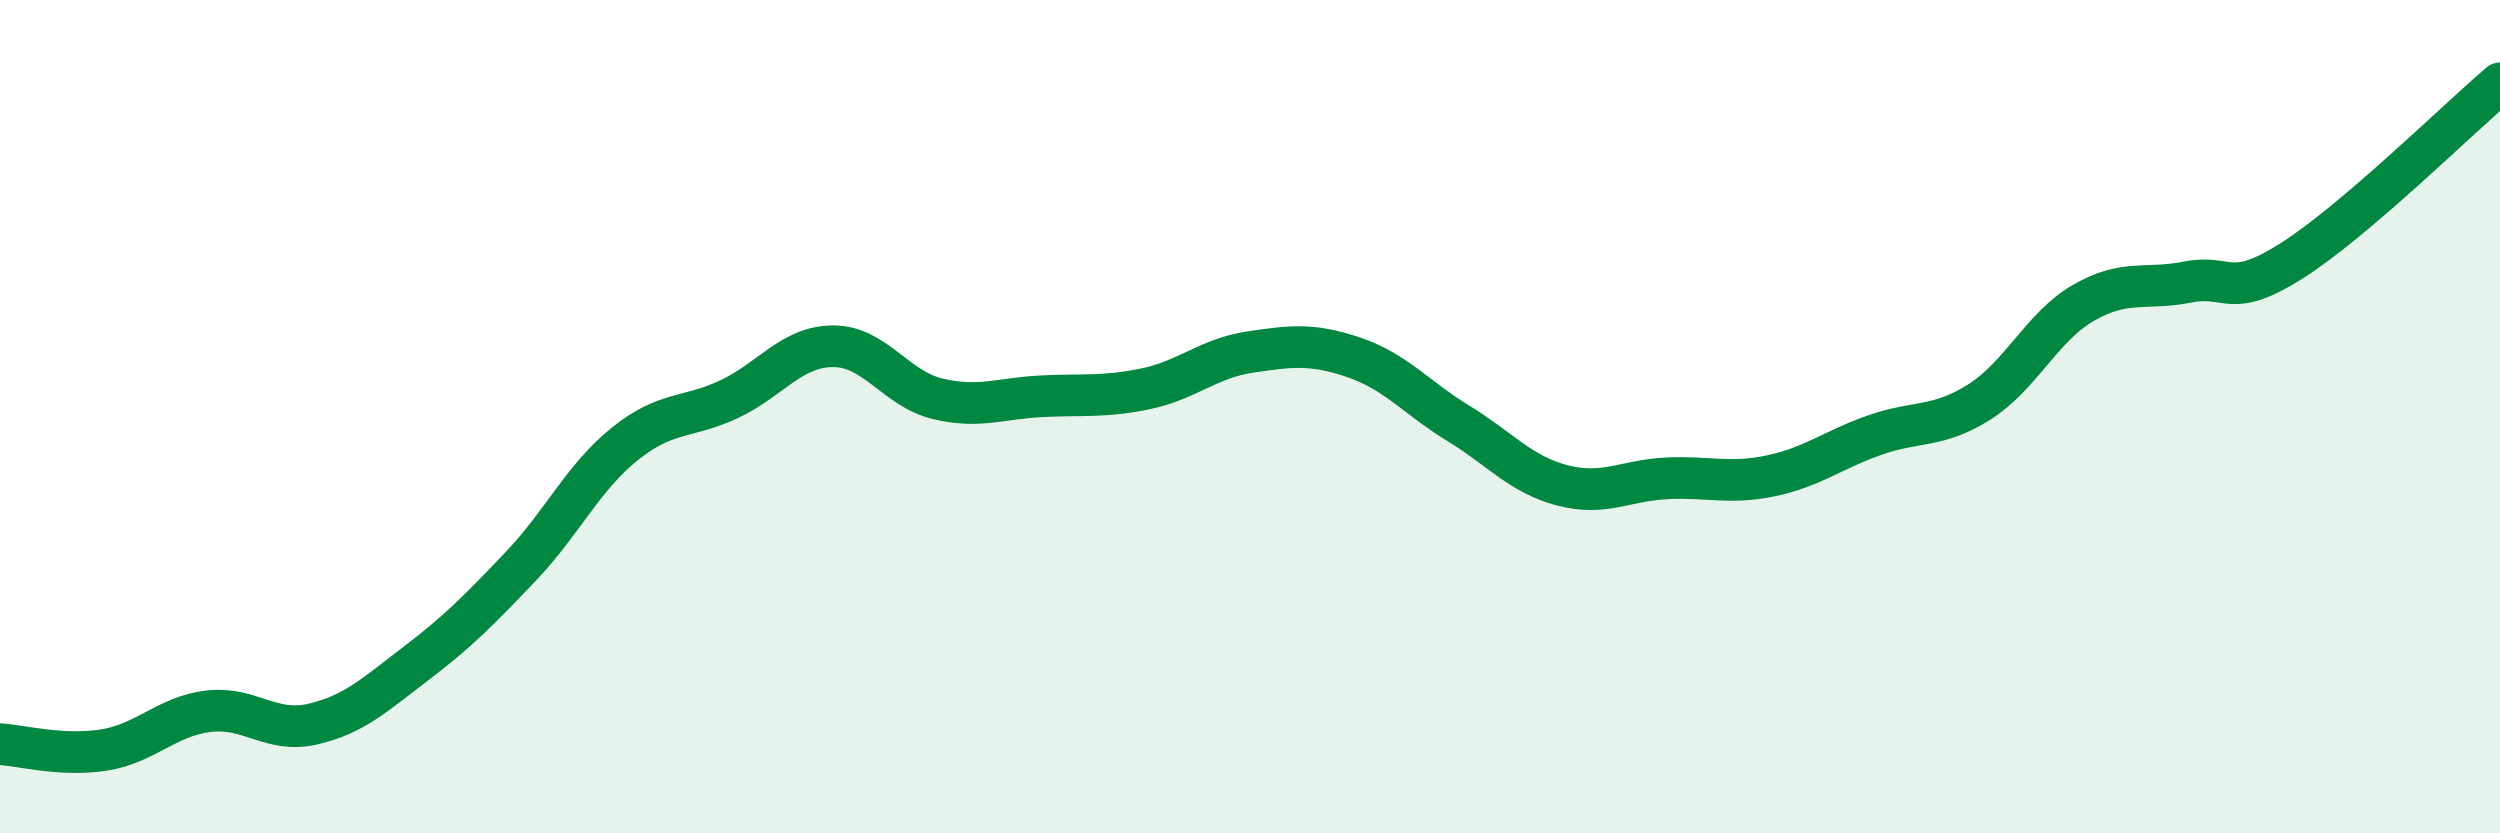 
    <svg width="60" height="20" viewBox="0 0 60 20" xmlns="http://www.w3.org/2000/svg">
      <path
        d="M 0,17.86 C 0.5,17.89 1.5,18.16 2.5,18 C 3.5,17.84 4,17.19 5,17.07 C 6,16.95 6.5,17.61 7.5,17.38 C 8.5,17.15 9,16.67 10,15.91 C 11,15.15 11.5,14.64 12.5,13.59 C 13.5,12.54 14,11.45 15,10.65 C 16,9.85 16.5,10.05 17.5,9.58 C 18.5,9.11 19,8.31 20,8.31 C 21,8.31 21.5,9.33 22.5,9.57 C 23.5,9.81 24,9.56 25,9.51 C 26,9.46 26.5,9.54 27.5,9.33 C 28.5,9.12 29,8.6 30,8.45 C 31,8.3 31.5,8.24 32.5,8.58 C 33.5,8.92 34,9.55 35,10.16 C 36,10.77 36.5,11.39 37.5,11.65 C 38.5,11.91 39,11.53 40,11.48 C 41,11.43 41.5,11.63 42.5,11.42 C 43.5,11.21 44,10.79 45,10.44 C 46,10.09 46.5,10.28 47.5,9.65 C 48.5,9.02 49,7.85 50,7.27 C 51,6.69 51.5,6.97 52.5,6.77 C 53.5,6.57 53.5,7.21 55,6.26 C 56.5,5.31 59,2.85 60,2L60 20L0 20Z"
        fill="#008740"
        opacity="0.1"
        stroke-linecap="round"
        stroke-linejoin="round"
      />
      <path
        d="M 0,17.86 C 0.5,17.89 1.5,18.16 2.5,18 C 3.5,17.84 4,17.19 5,17.07 C 6,16.95 6.5,17.61 7.5,17.38 C 8.5,17.15 9,16.67 10,15.91 C 11,15.15 11.5,14.64 12.5,13.59 C 13.5,12.54 14,11.45 15,10.65 C 16,9.85 16.5,10.05 17.5,9.58 C 18.5,9.11 19,8.31 20,8.31 C 21,8.31 21.5,9.33 22.5,9.57 C 23.5,9.81 24,9.56 25,9.51 C 26,9.46 26.5,9.54 27.5,9.33 C 28.5,9.12 29,8.6 30,8.45 C 31,8.3 31.5,8.24 32.5,8.58 C 33.5,8.92 34,9.55 35,10.16 C 36,10.77 36.5,11.39 37.5,11.65 C 38.5,11.91 39,11.53 40,11.48 C 41,11.43 41.5,11.63 42.5,11.42 C 43.5,11.21 44,10.79 45,10.44 C 46,10.09 46.5,10.28 47.5,9.65 C 48.5,9.02 49,7.85 50,7.27 C 51,6.69 51.5,6.97 52.5,6.77 C 53.5,6.57 53.5,7.21 55,6.26 C 56.5,5.31 59,2.85 60,2"
        stroke="#008740"
        stroke-width="1"
        fill="none"
        stroke-linecap="round"
        stroke-linejoin="round"
      />
    </svg>
  
